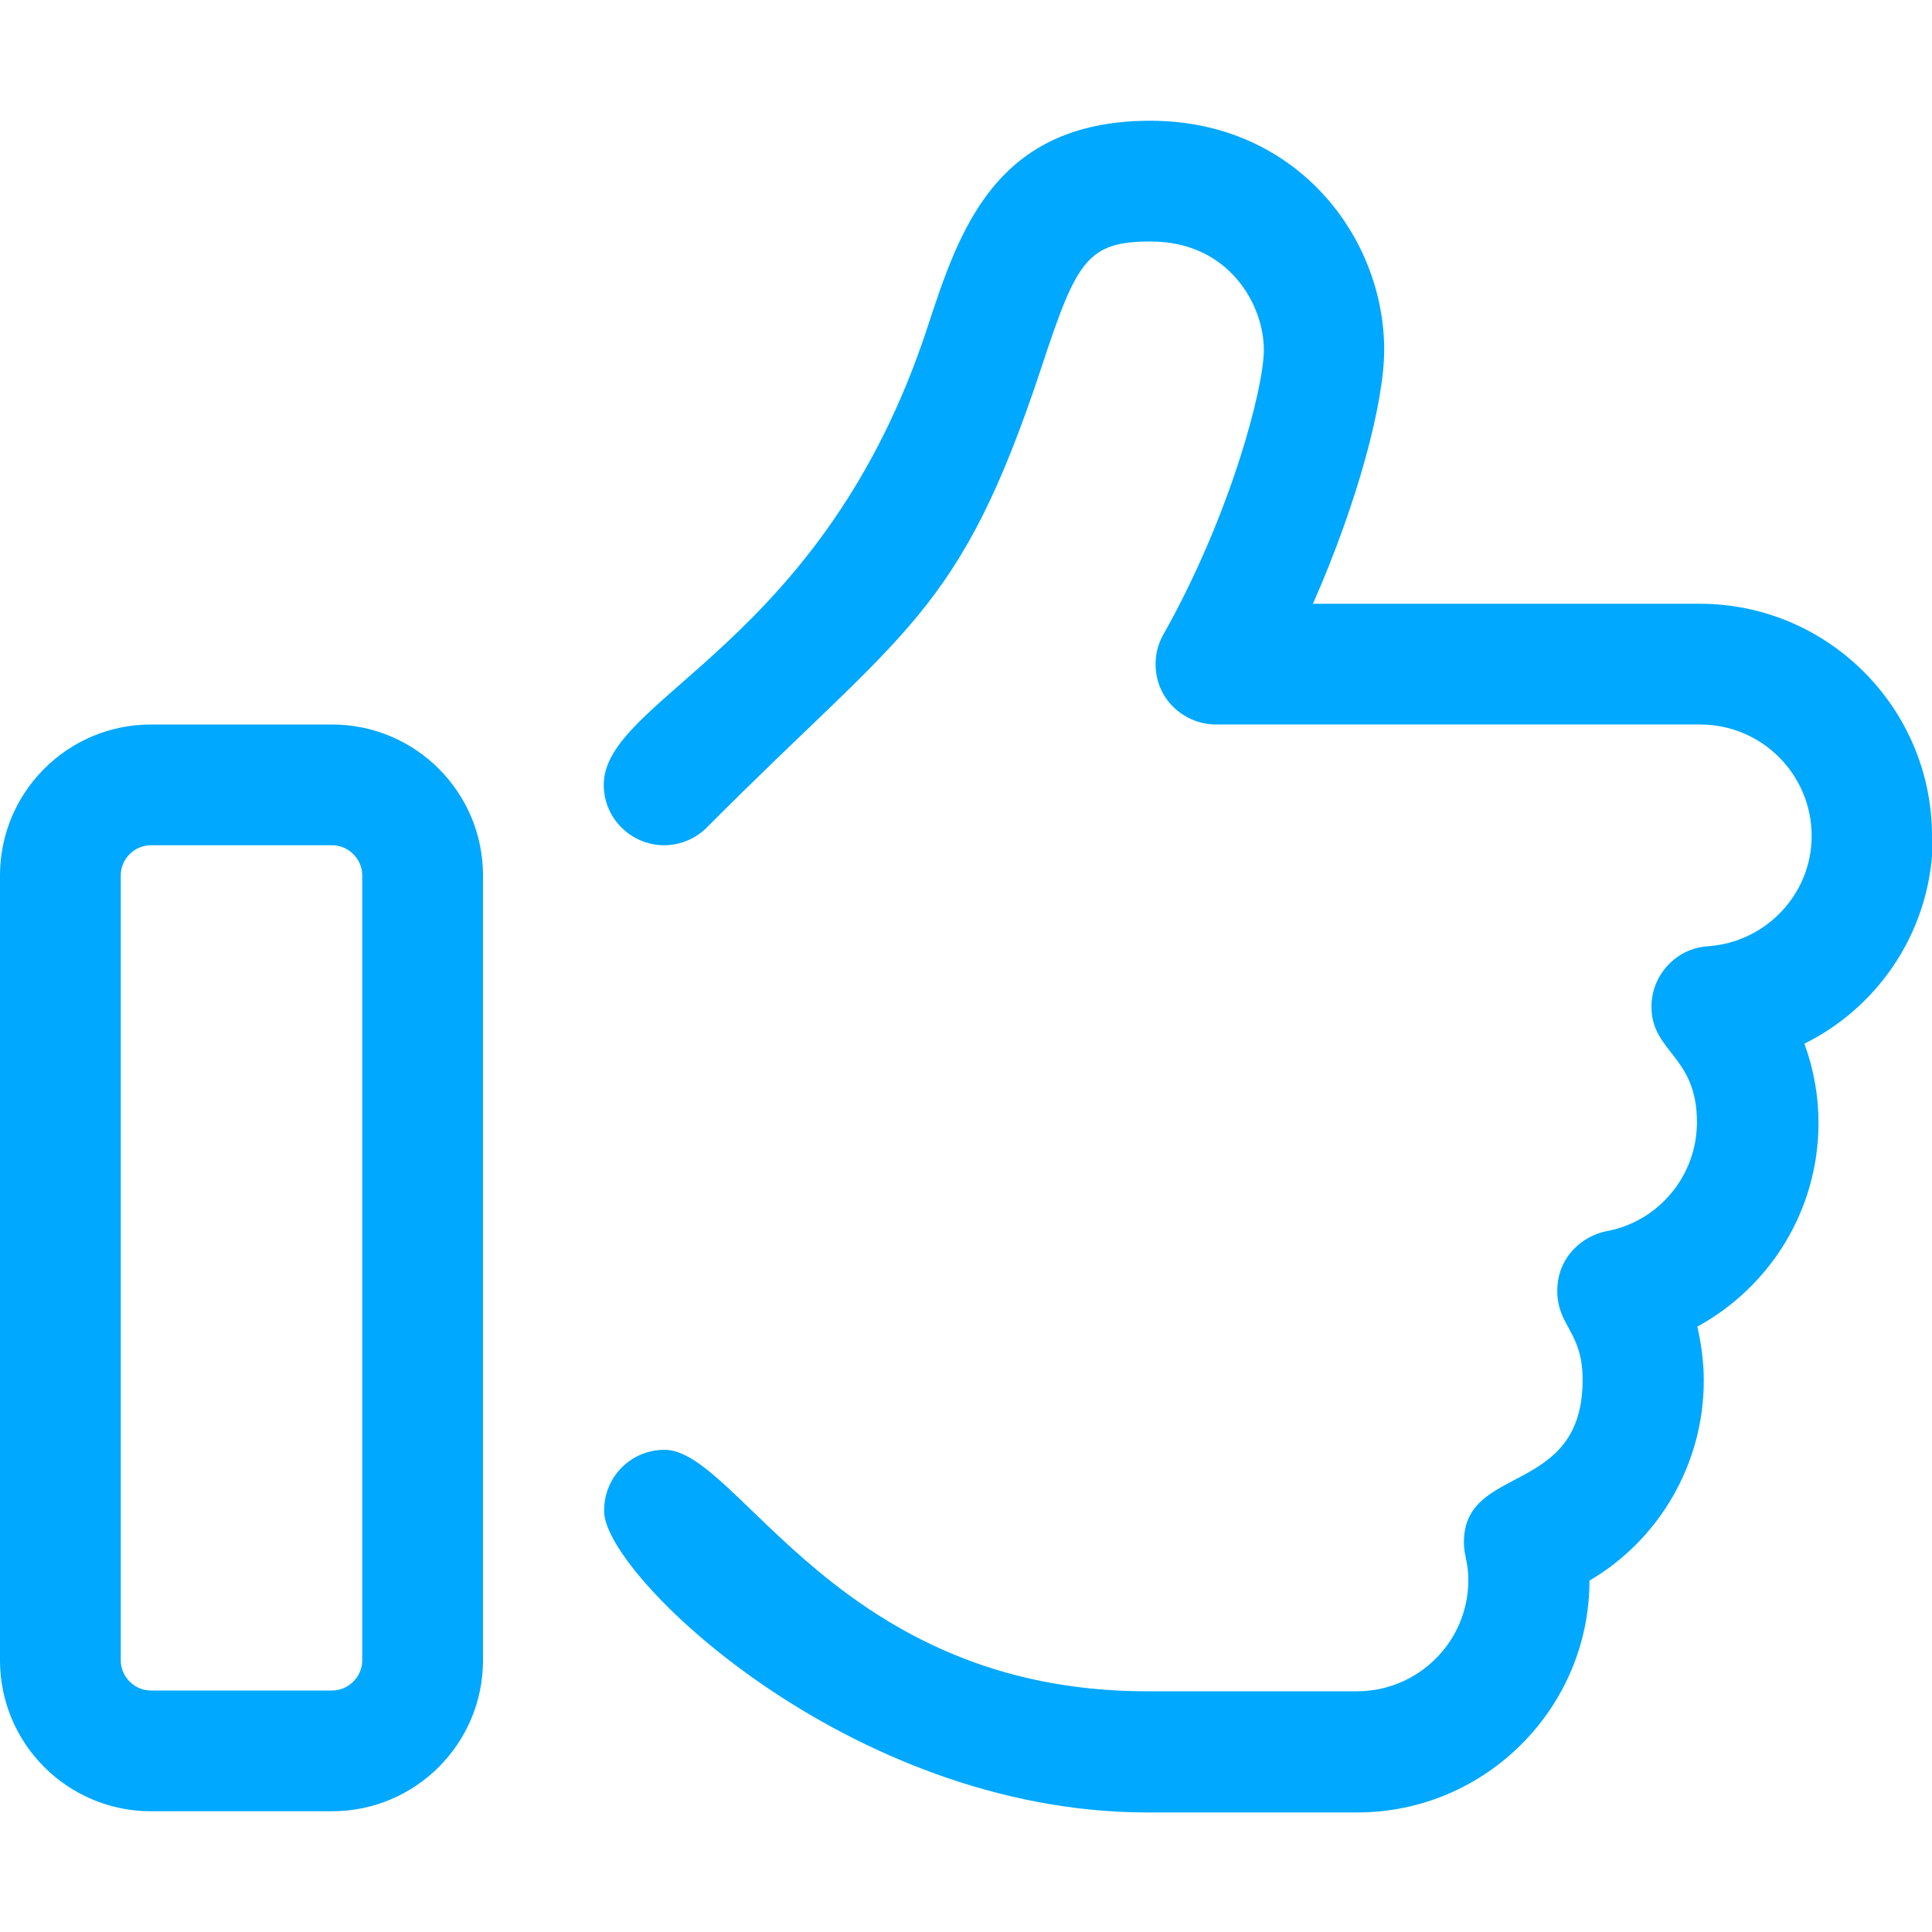 <?xml version="1.0" encoding="UTF-8"?>
<svg xmlns="http://www.w3.org/2000/svg" id="a" width="48" height="48" viewBox="0 0 48 48">
  <defs>
    <style>.b{fill:#00a8ff;}</style>
  </defs>
  <path class="b" d="M8.25,18H3.75c-2.07,0-3.75,1.68-3.75,3.75v19.5c0,2.07,1.68,3.75,3.75,3.75h4.5c2.07,0,3.75-1.68,3.75-3.75V21.75c0-2.07-1.68-3.75-3.75-3.75Zm.75,23.25c0,.41-.34,.75-.75,.75H3.75c-.41,0-.75-.34-.75-.75V21.75c0-.41,.34-.75,.75-.75h4.5c.41,0,.75,.34,.75,.75v19.5ZM48,20.77c0-3.18-2.59-5.77-5.77-5.77h-9.61c1.12-2.54,1.77-5.01,1.77-6.31,0-2.8-2.18-5.69-5.81-5.69-3.86,0-4.75,2.73-5.54,5.14-2.59,7.9-8.04,9.19-8.04,11.36,0,.85,.7,1.5,1.5,1.5,.38,0,.77-.15,1.06-.44,4.94-4.97,6.28-5.26,8.33-11.48,.86-2.61,1.13-3.08,2.7-3.08,1.94,0,2.81,1.57,2.81,2.69,0,.95-.83,4.12-2.5,7.08-.13,.23-.19,.48-.19,.73,0,.89,.73,1.5,1.5,1.5h12.03c1.53,0,2.77,1.24,2.77,2.77,0,1.44-1.13,2.64-2.58,2.74-.79,.05-1.4,.72-1.4,1.5,0,1.14,1.13,1.21,1.13,2.87,0,1.33-.95,2.47-2.25,2.71-.54,.1-1.22,.6-1.22,1.48s.63,1.01,.63,2.21c0,2.91-2.95,2.07-2.95,4.04,0,.33,.11,.48,.11,.94,0,1.52-1.24,2.76-2.77,2.76h-5.21c-7.69,0-10.15-6-11.99-6-.83,0-1.5,.67-1.5,1.5-.08,1.53,6.06,7.51,13.49,7.51h5.22c3.18,0,5.77-2.59,5.77-5.76,1.74-1.02,2.84-2.91,2.84-4.97,0-.45-.06-.9-.16-1.34,1.81-.99,3.01-2.9,3.01-5.06,0-.68-.12-1.34-.35-1.97,1.9-.94,3.19-2.9,3.19-5.14Z"></path>
</svg>
